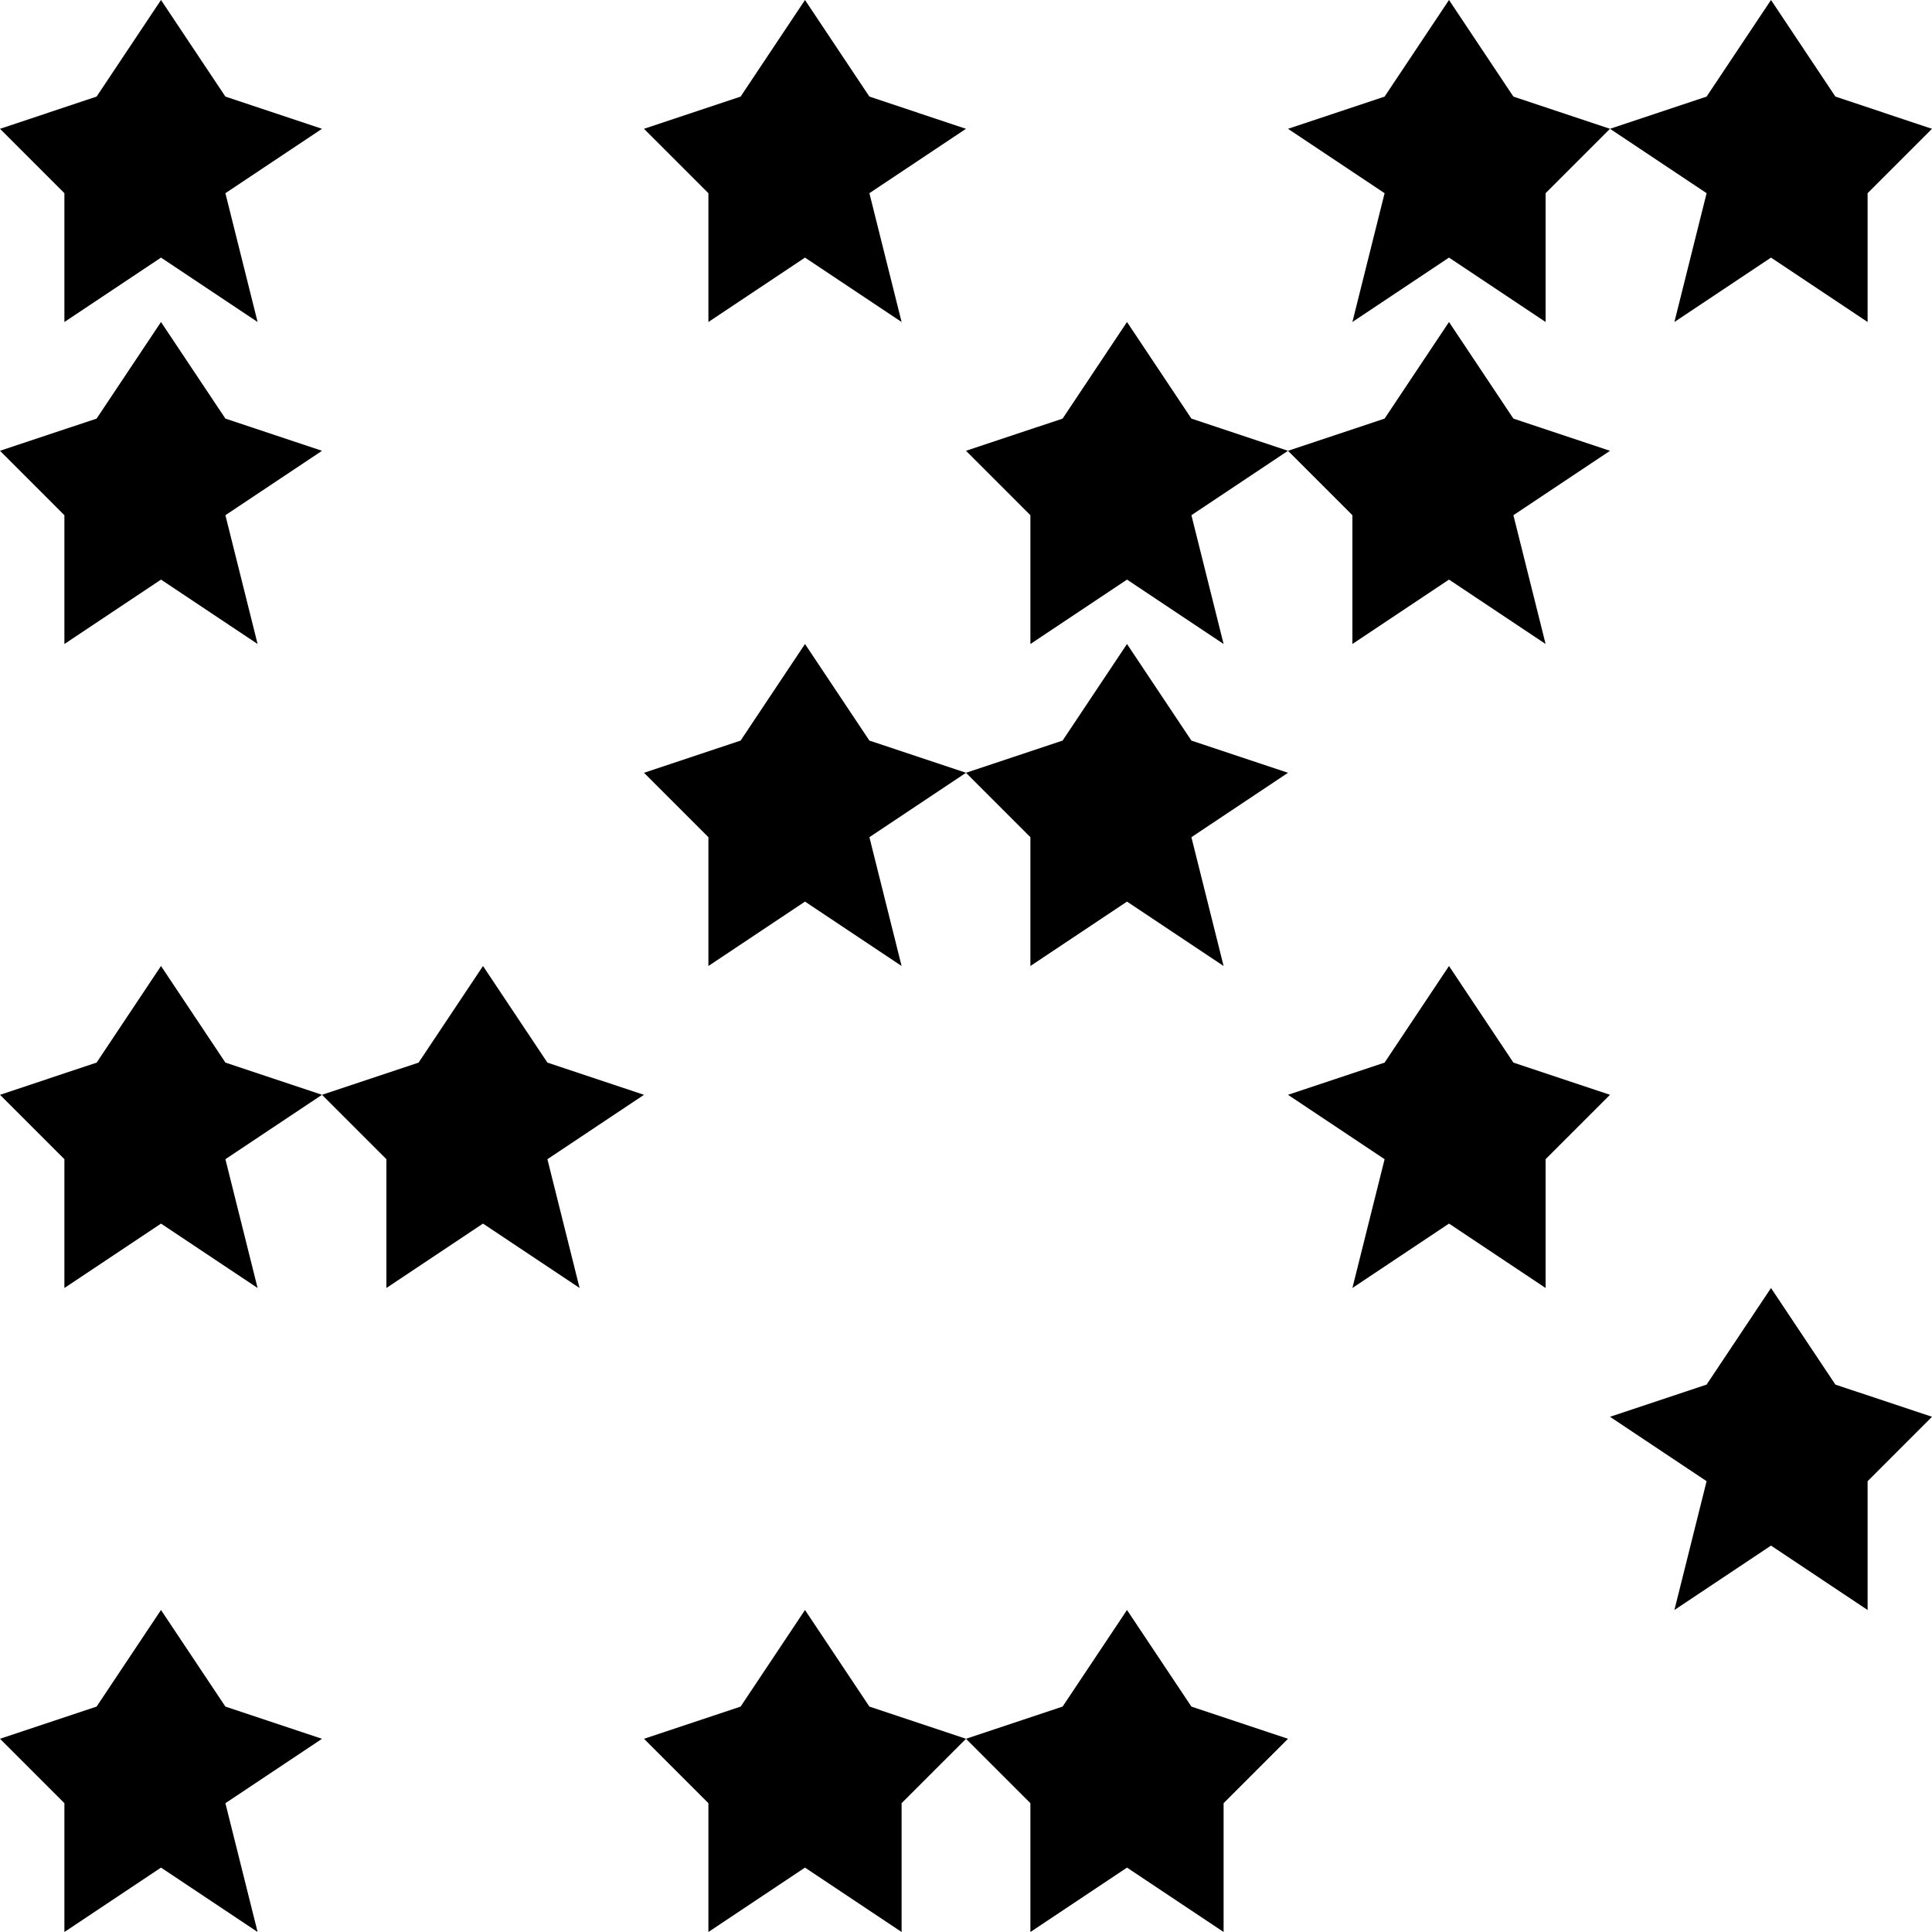 <svg class="w-7 h-7" viewBox="0 0 6 6" xmlns="http://www.w3.org/2000/svg">
  <polygon points="0.5,0.8 0.2,1 0.2,0.6 0,0.4 0.3,0.3 0.5,0 0.7,0.3 1,0.4 0.7,0.6 0.8,1"></polygon>
  <polygon points="2.5,0.8 2.2,1 2.2,0.6 2,0.4 2.3,0.3 2.5,0 2.7,0.3 3,0.4 2.7,0.6 2.8,1"></polygon>
  <polygon points="4.5,0.8 4.2,1 4.3,0.6 4,0.4 4.3,0.3 4.5,0 4.7,0.3 5,0.4 4.8,0.6 4.8,1"></polygon>
  <polygon points="5.5,0.8 5.2,1 5.3,0.6 5,0.4 5.3,0.3 5.5,0 5.7,0.3 6,0.4 5.8,0.6 5.8,1"></polygon>
  <polygon points="3.5,1.8 3.2,2 3.2,1.6 3,1.4 3.3,1.3 3.5,1 3.7,1.3 4,1.4 3.7,1.6 3.8,2"></polygon>
  <polygon points="4.5,1.8 4.2,2 4.2,1.6 4,1.4 4.3,1.3 4.5,1 4.7,1.3 5,1.4 4.7,1.6 4.8,2"></polygon>
  <polygon points="2.5,2.8 2.2,3 2.2,2.6 2,2.4 2.3,2.3 2.5,2 2.7,2.3 3,2.4 2.7,2.6 2.8,3"></polygon>
  <polygon points="3.5,2.8 3.2,3 3.2,2.6 3,2.4 3.3,2.3 3.5,2 3.7,2.3 4,2.4 3.7,2.6 3.8,3"></polygon>
  <polygon points="0.5,3.8 0.2,4 0.2,3.6 0,3.4 0.3,3.3 0.5,3 0.7,3.3 1,3.4 0.7,3.6 0.8,4"></polygon>
  <polygon points="1.5,3.8 1.2,4 1.2,3.6 1,3.4 1.3,3.3 1.5,3 1.7,3.3 2,3.4 1.7,3.6 1.8,4"></polygon>
  <polygon points="2.5,5.8 2.2,6 2.2,5.6 2,5.4 2.3,5.3 2.5,5 2.7,5.3 3,5.4 2.8,5.6 2.8,6"></polygon>
  <polygon points="3.5,5.8 3.2,6 3.2,5.6 3,5.4 3.3,5.3 3.5,5 3.7,5.3 4,5.4 3.8,5.6 3.8,6"></polygon>
  <polygon points="0.5,1.8 0.2,2 0.2,1.6 0,1.4 0.3,1.3 0.5,1 0.7,1.3 1,1.4 0.7,1.6 0.8,2"></polygon>
  <polygon points="4.5,3.8 4.2,4 4.3,3.6 4,3.4 4.3,3.3 4.5,3 4.7,3.3 5,3.4 4.8,3.6 4.8,4"></polygon>
  <polygon points="5.5,4.8 5.2,5 5.3,4.6 5,4.4 5.3,4.3 5.5,4 5.7,4.3 6,4.4 5.8,4.6 5.8,5"></polygon>
  <polygon points="0.5,5.8 0.2,6 0.2,5.6 0,5.4 0.3,5.3 0.5,5 0.7,5.3 1,5.4 0.7,5.6 0.8,6"></polygon>
</svg>